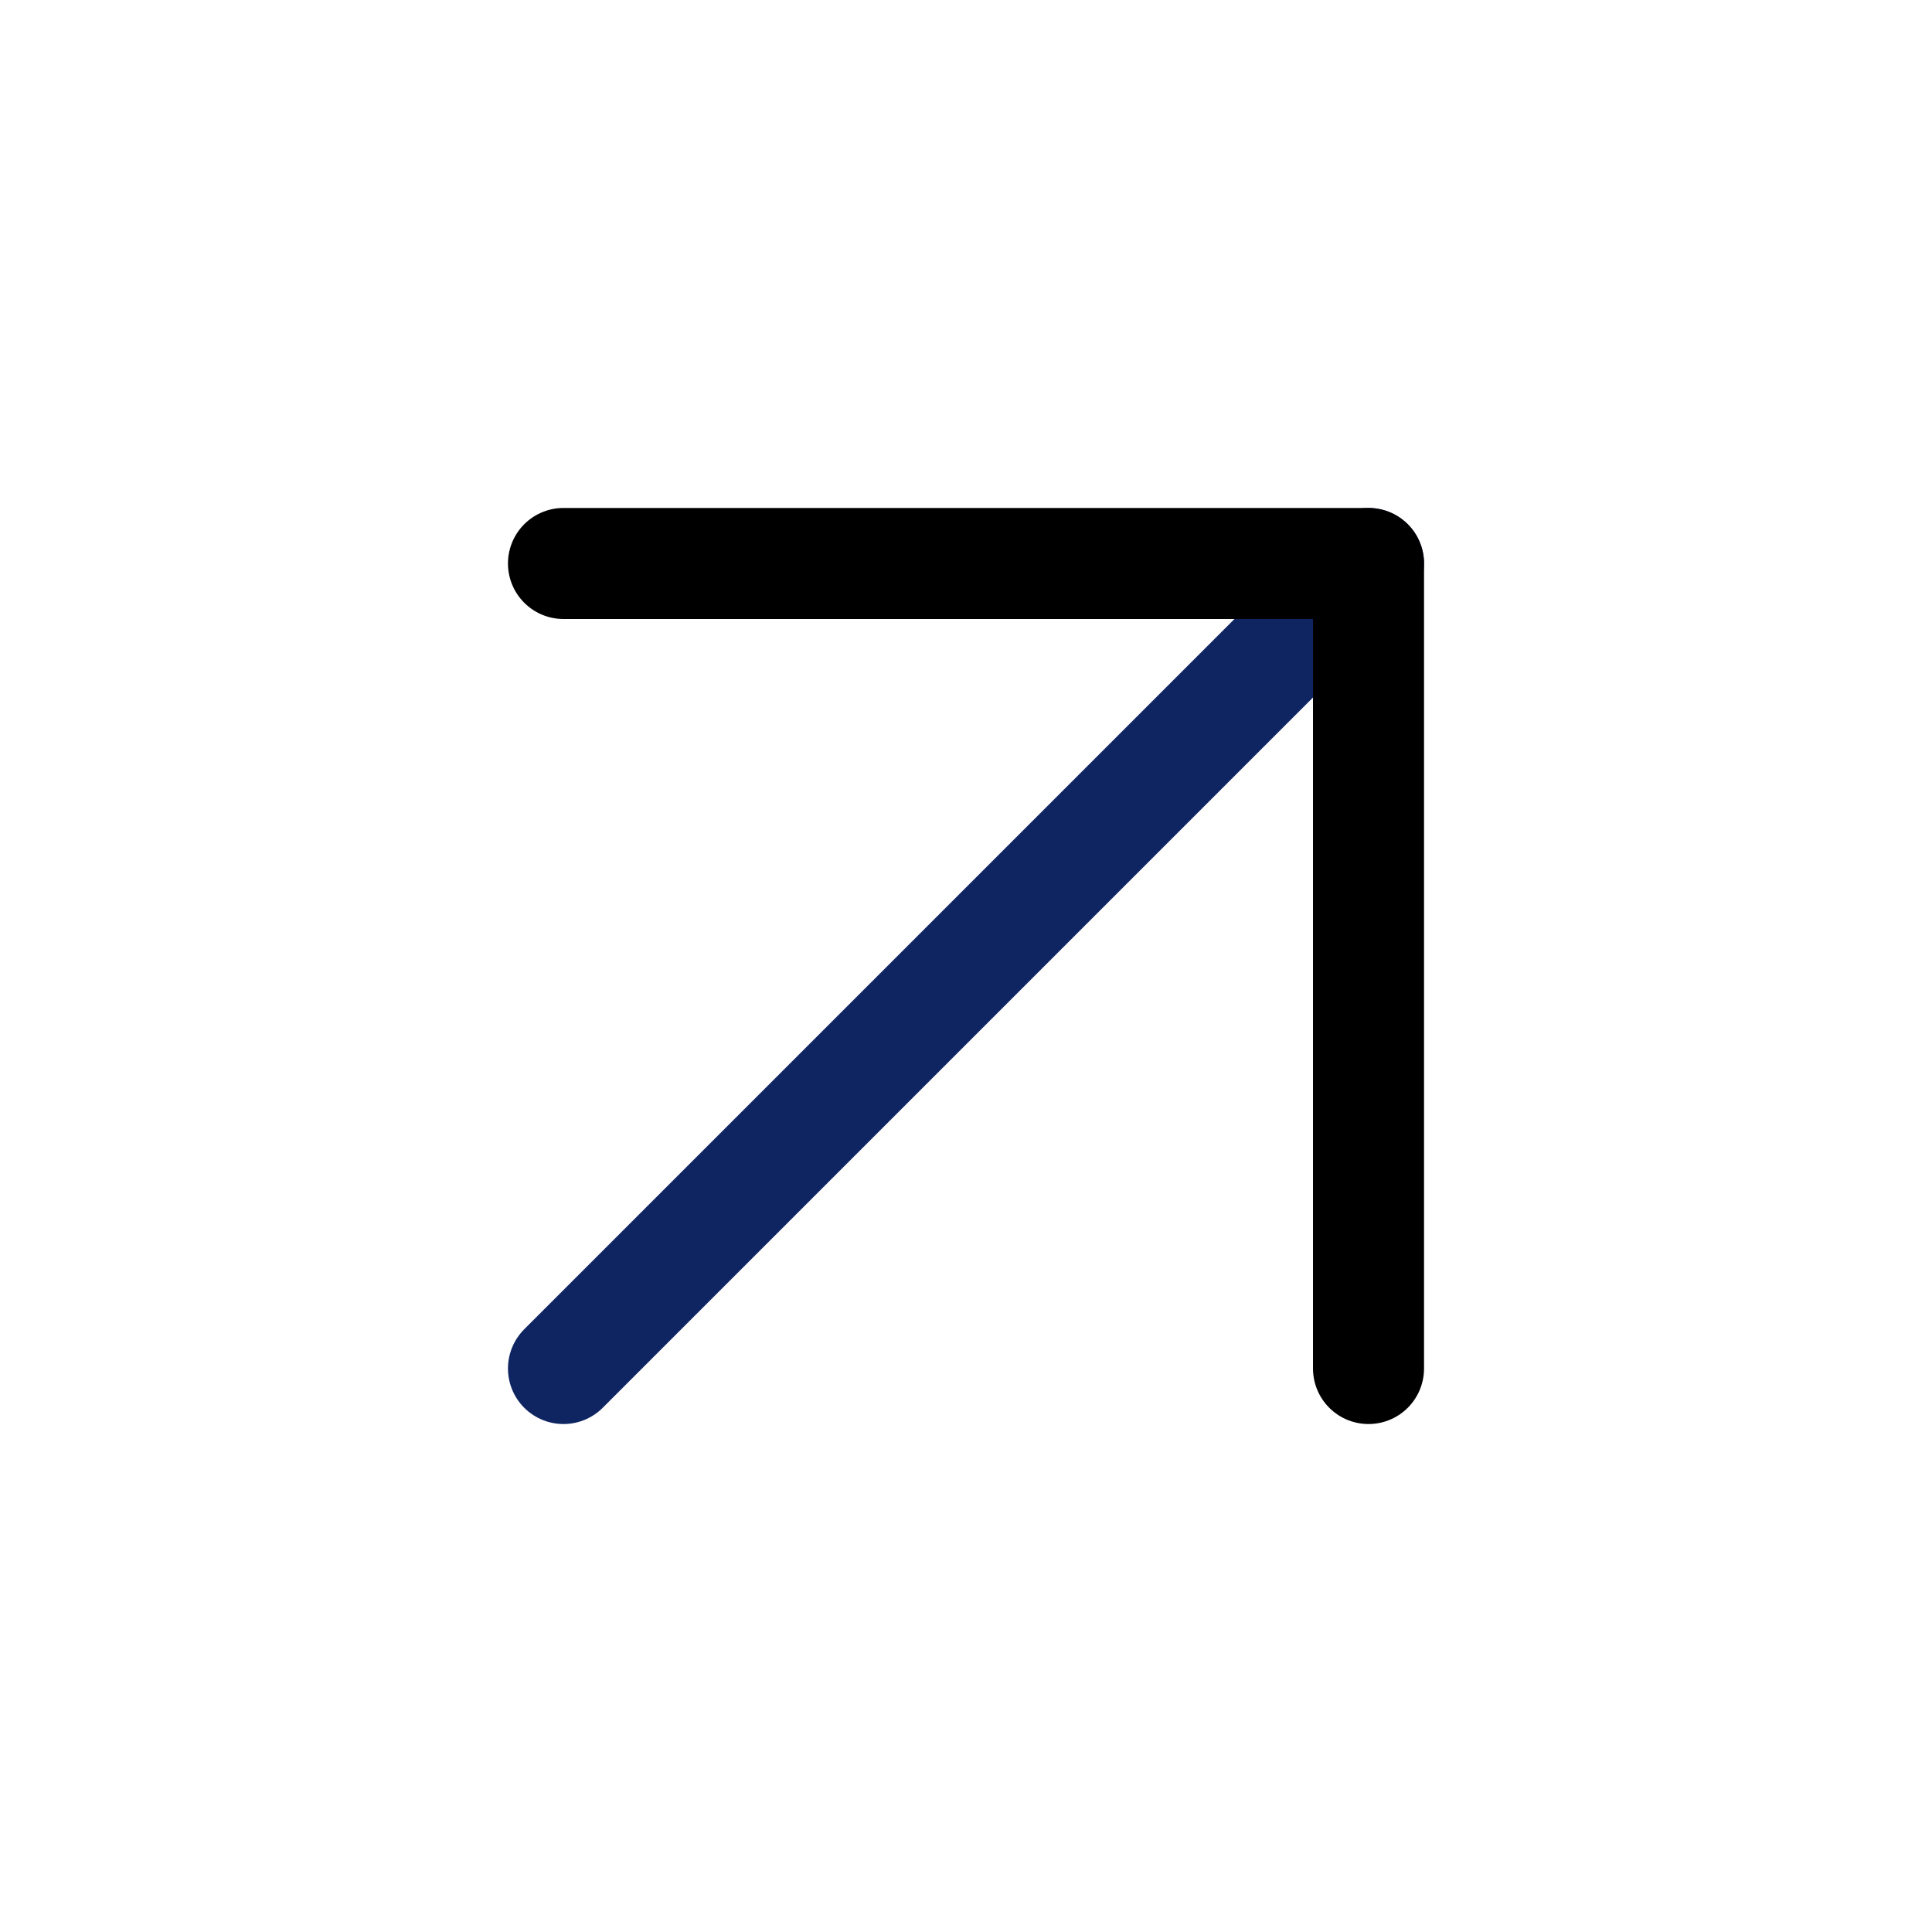 <svg id="get-arrow" xmlns="http://www.w3.org/2000/svg" width="26.099" height="26.1" viewBox="0 0 26.099 26.1">
  <path id="Path_147" data-name="Path 147" d="M14,24.875,24.875,14" transform="translate(-6.388 -6.388)" fill="none" stroke="#0e2562" stroke-linecap="round" stroke-linejoin="round" stroke-width="1.5"/>
  <path id="Path_148" data-name="Path 148" d="M14,14H24.875V24.875" transform="translate(-6.388 -6.388)" fill="none" stroke="#000" stroke-linecap="round" stroke-linejoin="round" stroke-width="1.5"/>
  <path id="Path_149" data-name="Path 149" d="M0,0H26.1V26.1H0Z" fill="none"/>
</svg>
